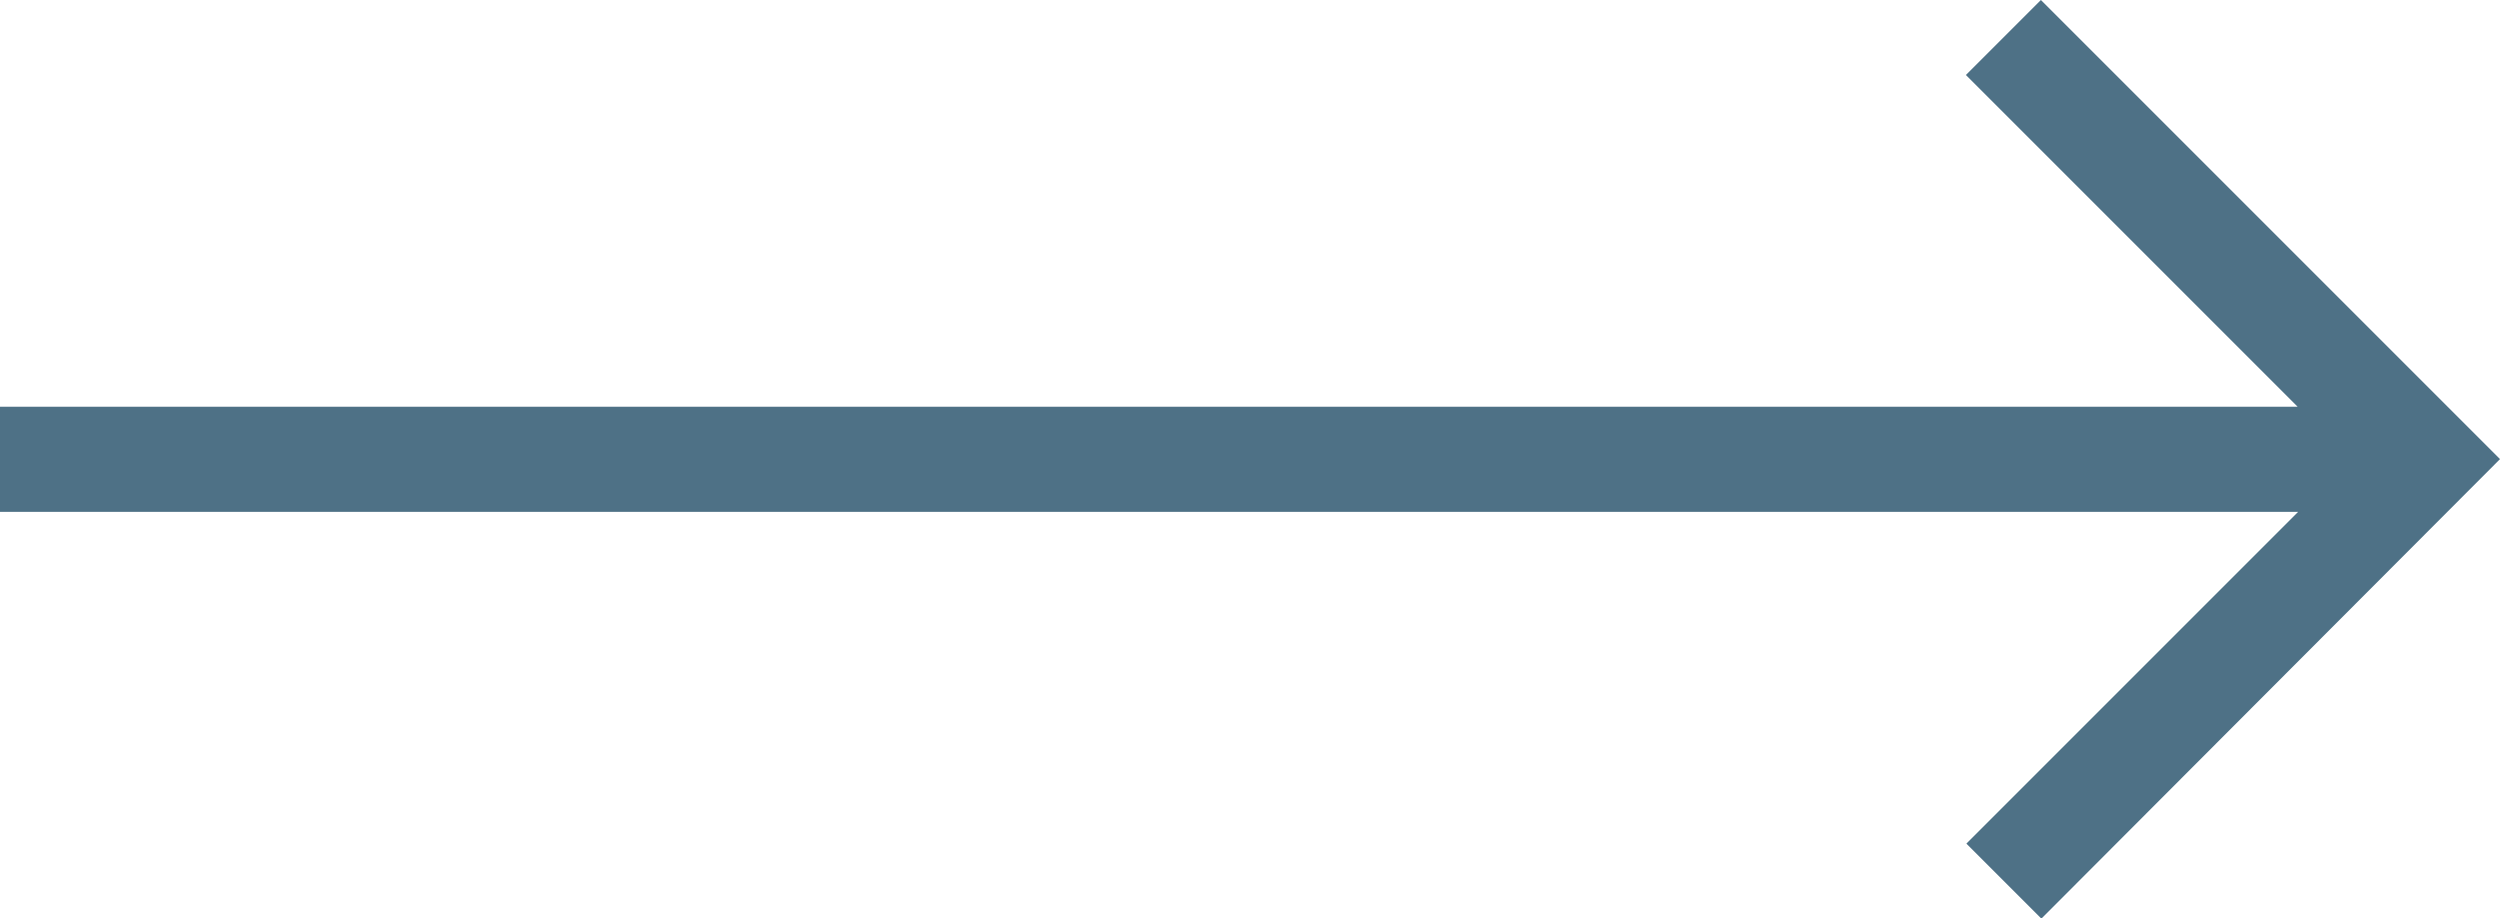 <svg xmlns="http://www.w3.org/2000/svg" width="20" height="7.346" viewBox="0 0 20 7.346"><path d="M1,20.388H19.385l-2.654,2.654.6.6L21,19.966l-3.673-3.673-.6.6,2.654,2.654H1Z" transform="translate(-1 -16.293)" fill="#4e7186"/></svg>